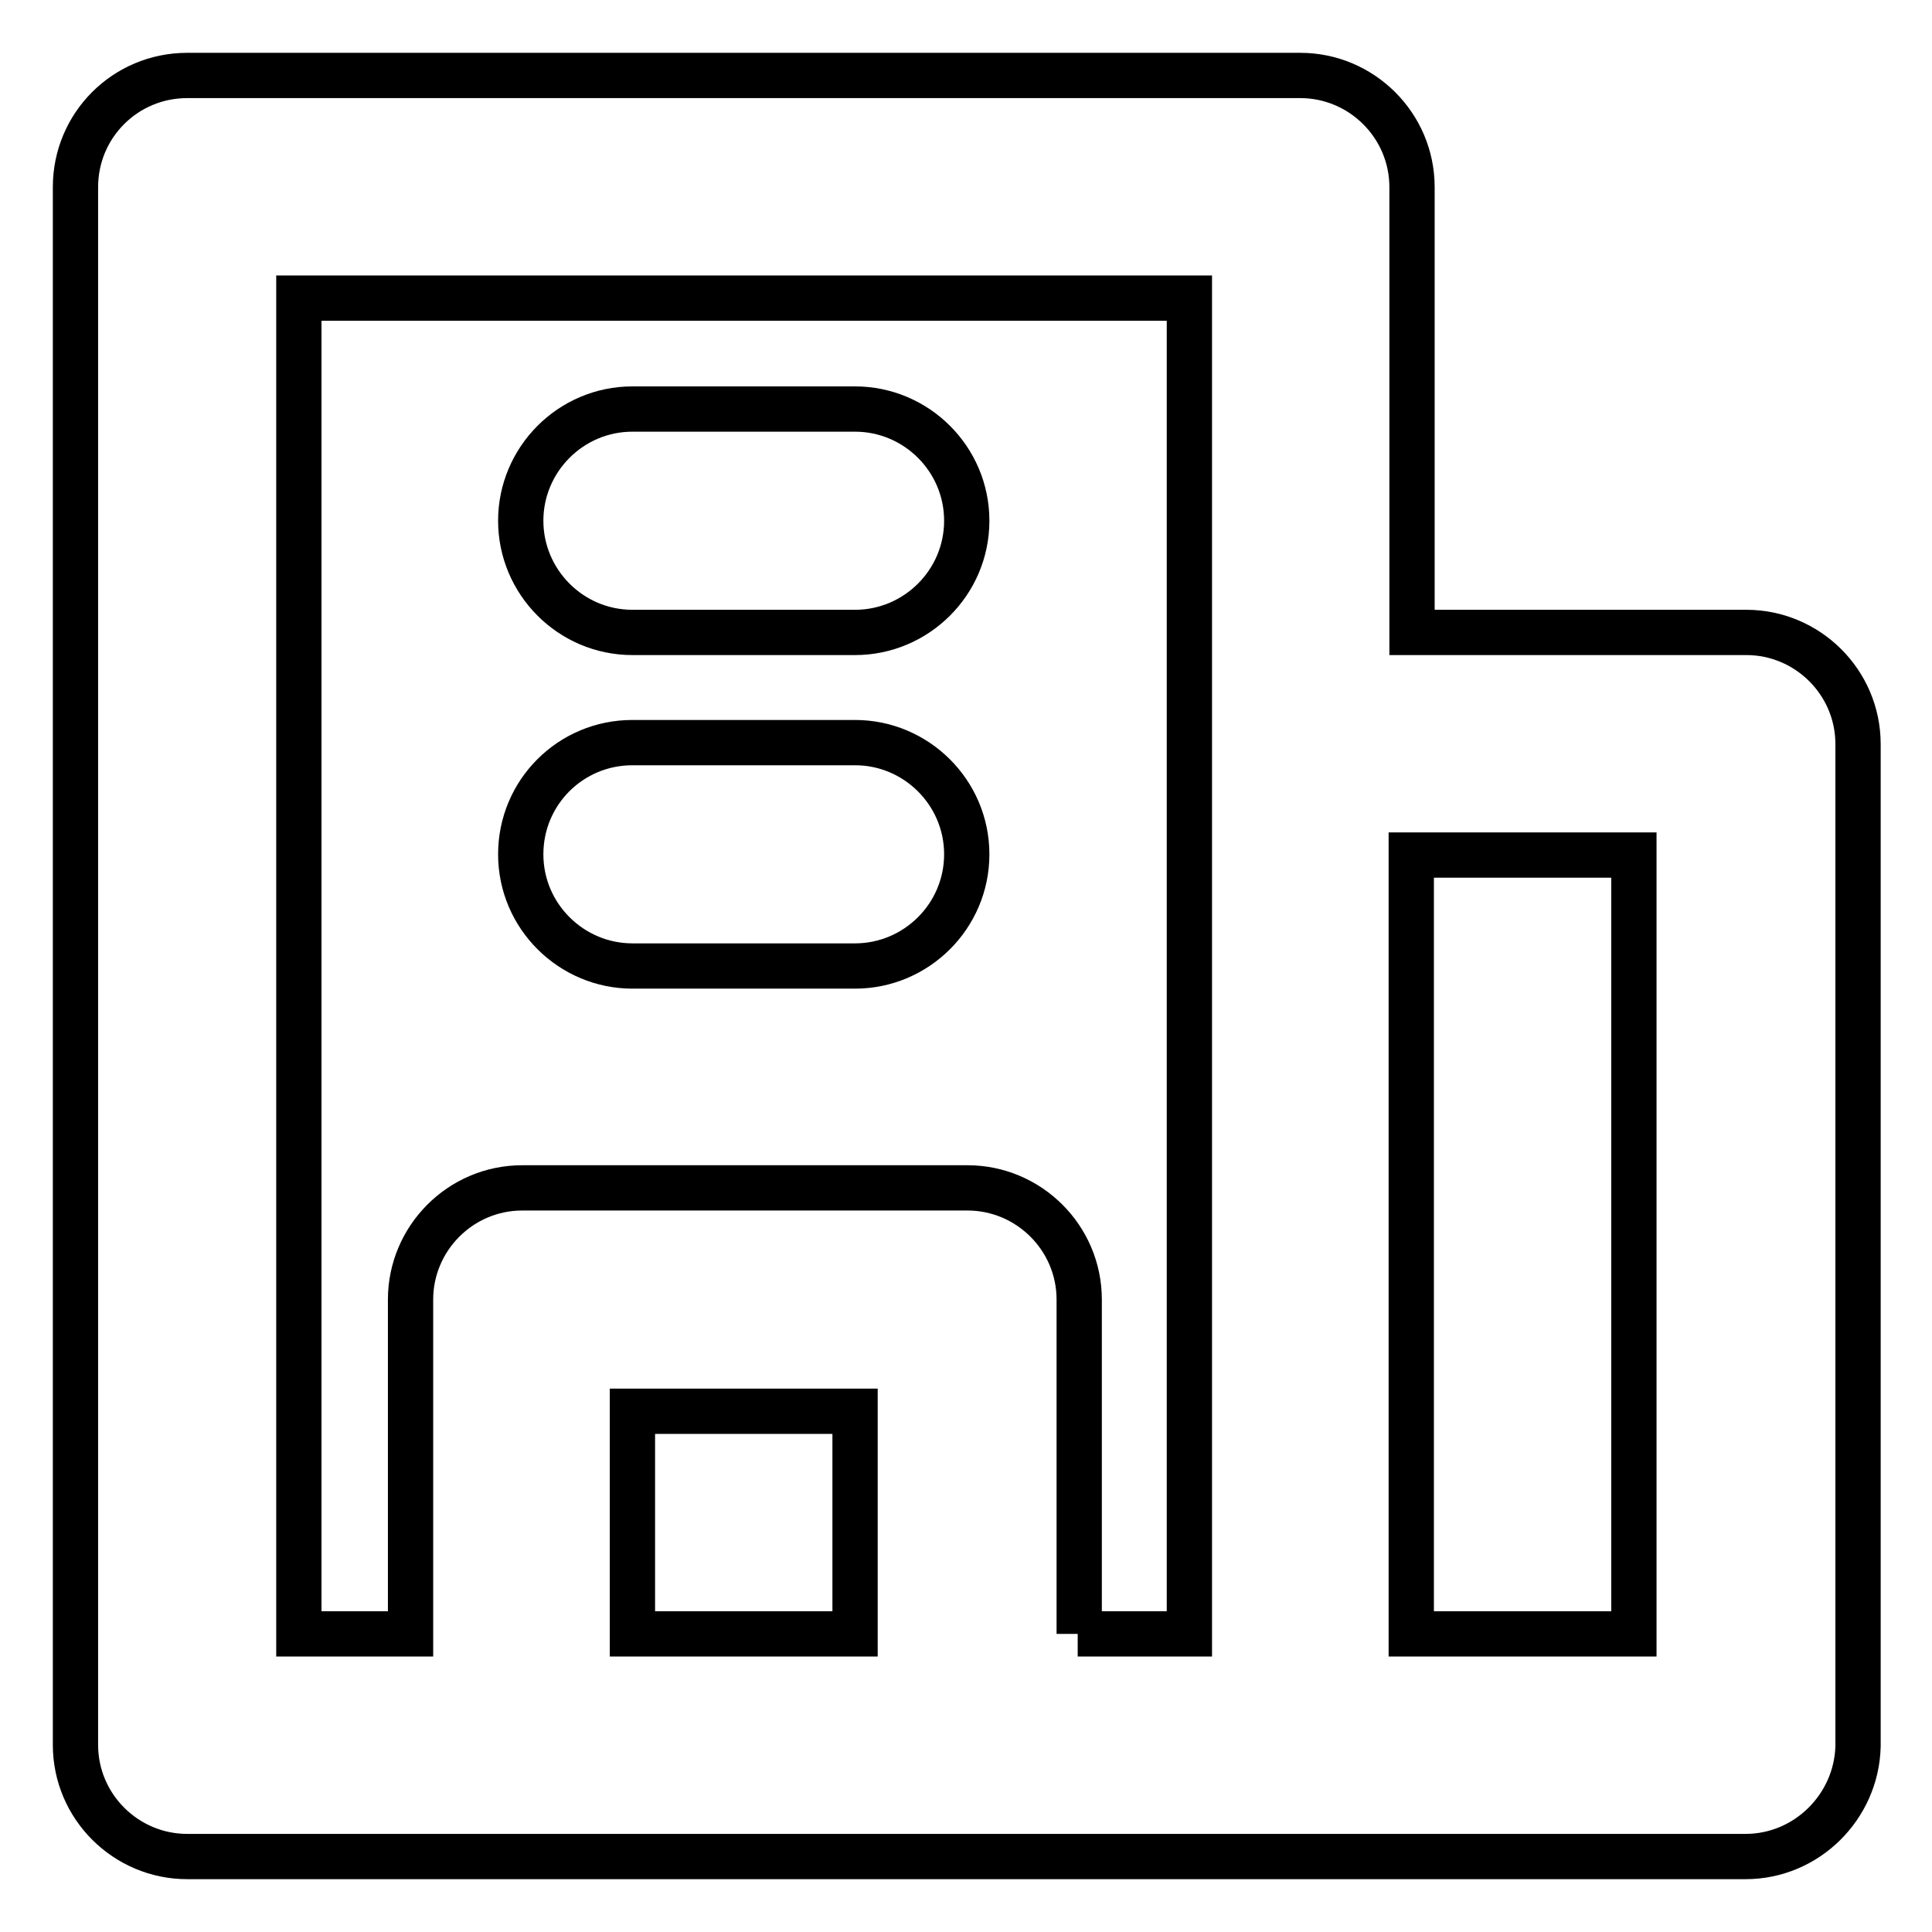 <?xml version="1.0" encoding="utf-8"?>
<!-- Svg Vector Icons : http://www.onlinewebfonts.com/icon -->
<!DOCTYPE svg PUBLIC "-//W3C//DTD SVG 1.1//EN" "http://www.w3.org/Graphics/SVG/1.1/DTD/svg11.dtd">
<svg version="1.1" xmlns="http://www.w3.org/2000/svg" xmlns:xlink="http://www.w3.org/1999/xlink" x="0px" y="0px" viewBox="0 0 256 256" enable-background="new 0 0 256 256" xml:space="preserve">
<g> <path stroke-width="6" fill-opacity="0" stroke="#000000"  d="M231.3,246H24.8c-8.1,0-14.8-6.6-14.8-14.8V24.8C10,16.6,16.6,10,24.8,10h147.5c8.1,0,14.8,6.6,14.8,14.8 v59h44.3c8.1,0,14.8,6.6,14.8,14.8v132.8C246,239.4,239.4,246,231.3,246z M187,216.5h29.5V113.3H187V216.5z M142.8,216.5h14.8v-177 h-118v177h14.8v-44.3c0-8.1,6.6-14.8,14.8-14.8h59c8.1,0,14.8,6.6,14.8,14.8V216.5z M83.8,216.5h29.5V187H83.8V216.5z M113.3,128 H83.8c-8.1,0-14.8-6.6-14.8-14.8s6.6-14.8,14.8-14.8h29.5c8.1,0,14.8,6.6,14.8,14.8S121.4,128,113.3,128z M113.3,83.8H83.8 C75.6,83.8,69,77.1,69,69s6.6-14.8,14.8-14.8h29.5c8.1,0,14.8,6.6,14.8,14.8S121.4,83.8,113.3,83.8z"/></g>
</svg>